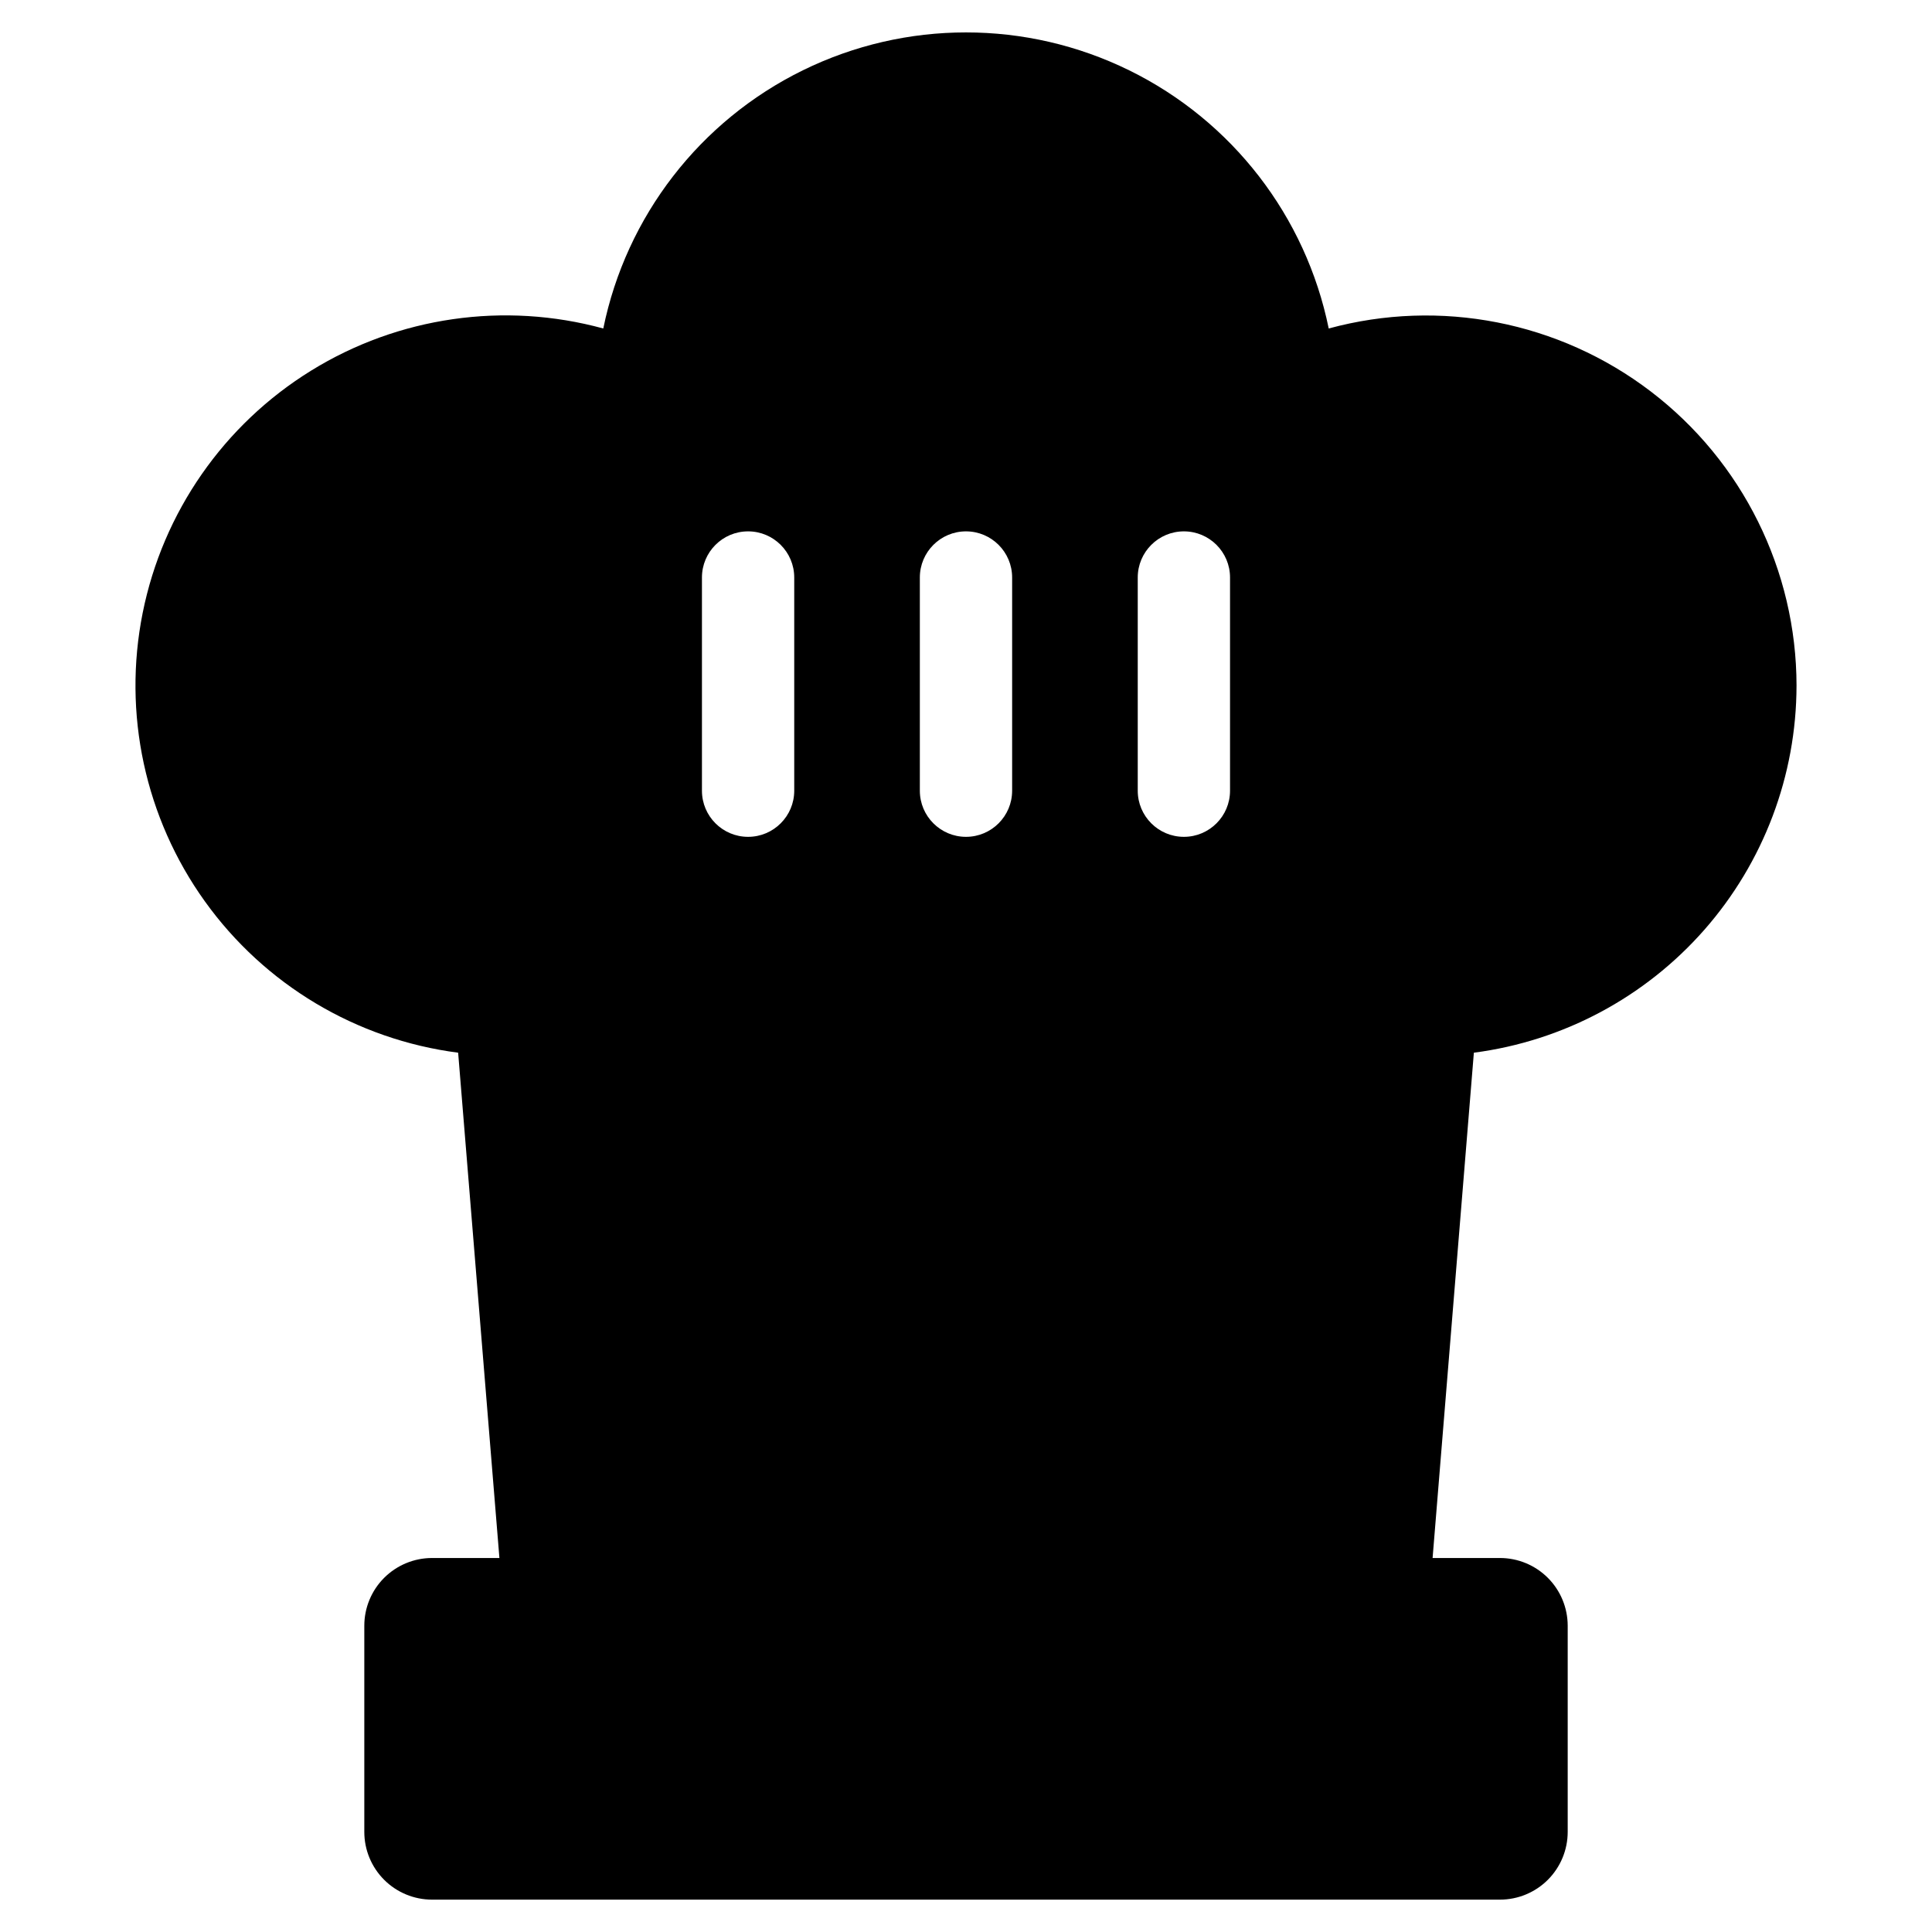 <?xml version="1.0" encoding="UTF-8"?>
<!-- Uploaded to: ICON Repo, www.iconrepo.com, Generator: ICON Repo Mixer Tools -->
<svg fill="#000000" width="800px" height="800px" version="1.1" viewBox="144 144 512 512" xmlns="http://www.w3.org/2000/svg">
 <path d="m620.1 325.7c-0.031-30.574-14.305-59.391-38.609-77.945-24.305-18.555-55.863-24.727-85.367-16.703-6.082-29.762-25.613-55.031-52.883-68.418-27.273-13.391-59.207-13.391-86.477 0-27.273 13.387-46.805 38.656-52.887 68.418-26.234-7.168-54.266-3.129-77.406 11.156-23.141 14.285-39.312 37.535-44.656 64.199s0.621 54.352 16.469 76.449c15.848 22.102 40.156 36.629 67.129 40.121l10.938 133.91h-17.855c-4.762 0-9.324 1.895-12.691 5.258-3.367 3.367-5.258 7.934-5.258 12.695v54.625c-0.004 4.762 1.887 9.328 5.254 12.699 3.367 3.367 7.934 5.258 12.695 5.262h283.01c4.762-0.004 9.328-1.895 12.695-5.262 3.367-3.371 5.258-7.938 5.258-12.699v-54.625c-0.004-4.762-1.895-9.328-5.262-12.695-3.363-3.363-7.93-5.258-12.691-5.258h-17.852l10.938-133.91c23.625-3.082 45.324-14.652 61.059-32.547 15.73-17.898 24.422-40.902 24.449-64.73zm-265.62 27.84c0 6.754-5.477 12.23-12.23 12.23s-12.227-5.477-12.227-12.23v-56.492c0-6.754 5.473-12.23 12.227-12.23s12.23 5.477 12.23 12.23zm57.746 0c0 6.754-5.473 12.23-12.227 12.23s-12.23-5.477-12.23-12.23v-56.492c0-6.754 5.477-12.23 12.23-12.23s12.227 5.477 12.227 12.23zm57.746 0c0 6.754-5.473 12.23-12.227 12.23s-12.23-5.477-12.23-12.23v-56.492c0-6.754 5.477-12.23 12.23-12.23s12.227 5.477 12.227 12.23z"/>
</svg>